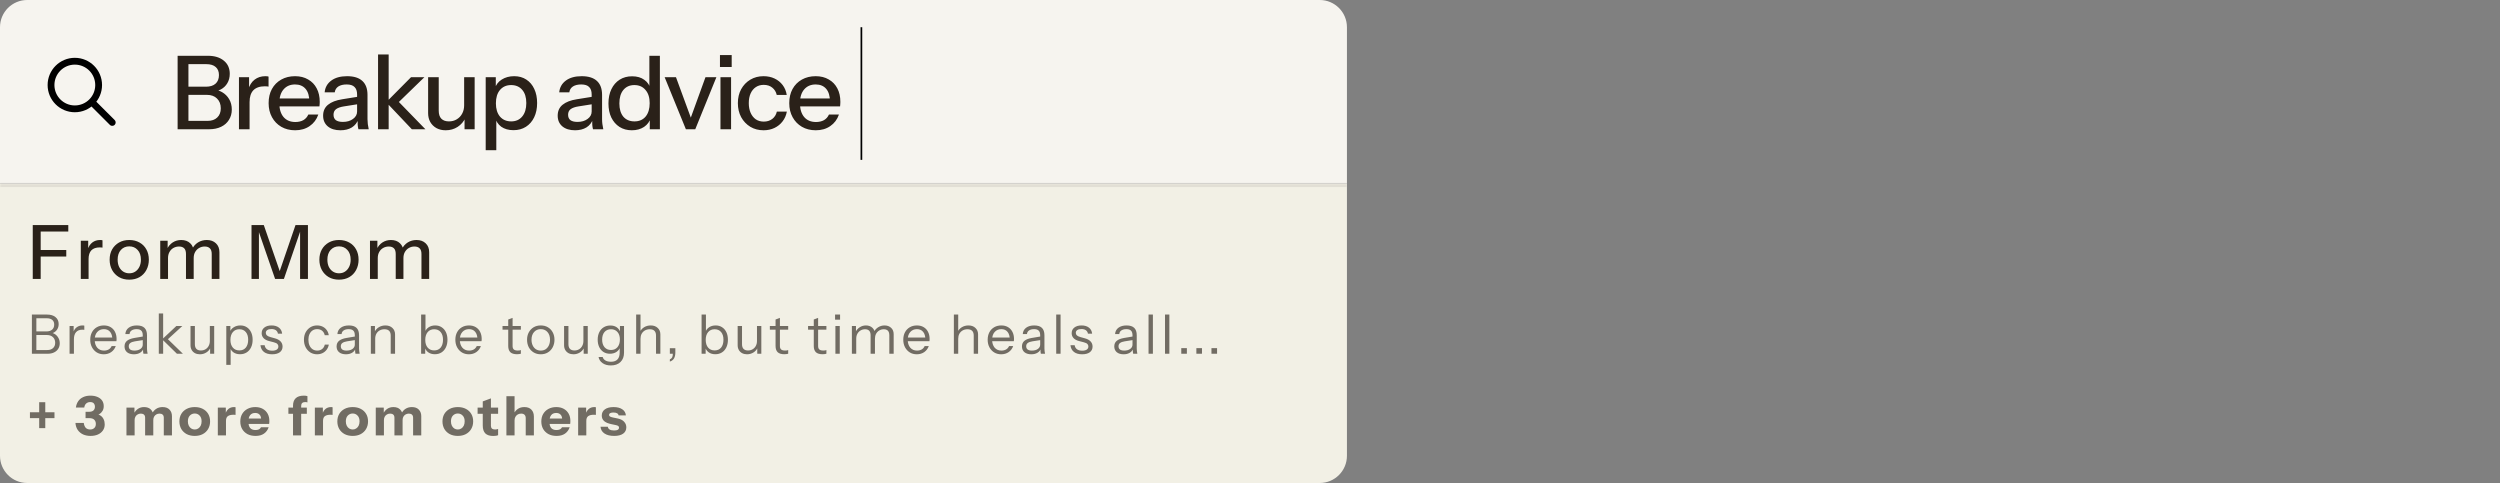 <svg width="735" height="142" viewBox="0 0 735 142" fill="none" xmlns="http://www.w3.org/2000/svg">
<rect x="0" y="0" width="735" height="142" fill="#808080" stroke="none"/>
<path d="M0 8C0 3.582 3.582 0 8 0H388C392.418 0 396 3.582 396 8V54H0V8Z" fill="#F6F4EF"/>
<path d="M33 36L27 30M29 25C29 28.866 25.866 32 22 32C18.134 32 15 28.866 15 25C15 21.134 18.134 18 22 18C25.866 18 29 21.134 29 25Z" stroke="black" stroke-width="2" stroke-linecap="round" stroke-linejoin="round"/>
<path d="M54.56 38V35.54H61.01C62.23 35.54 63.18 35.21 63.86 34.55C64.56 33.89 64.91 32.99 64.91 31.85C64.91 30.65 64.54 29.69 63.8 28.97C63.08 28.25 62.09 27.89 60.83 27.89H54.56V25.49H60.53C61.75 25.49 62.69 25.2 63.35 24.62C64.03 24.02 64.37 23.17 64.37 22.07C64.37 21.03 64.05 20.24 63.41 19.7C62.79 19.14 61.87 18.86 60.65 18.86H54.56V16.4H61.13C63.09 16.4 64.65 16.88 65.81 17.84C66.97 18.78 67.55 20.07 67.55 21.71C67.55 22.75 67.31 23.67 66.83 24.47C66.37 25.25 65.73 25.86 64.91 26.3C64.09 26.72 63.16 26.93 62.12 26.93L62.27 26.3C63.39 26.3 64.39 26.56 65.27 27.08C66.15 27.58 66.85 28.27 67.37 29.15C67.89 30.03 68.15 31.05 68.15 32.21C68.15 33.35 67.87 34.36 67.31 35.24C66.77 36.12 66 36.8 65 37.28C64 37.76 62.84 38 61.52 38H54.56ZM52.22 38V16.4H55.4V38H52.22ZM70.254 38V22.7H73.225V26.51H73.374V38H70.254ZM73.374 30.02L72.984 26.39C73.344 25.09 73.965 24.1 74.844 23.42C75.725 22.74 76.775 22.4 77.995 22.4C78.454 22.4 78.775 22.44 78.954 22.52V25.46C78.855 25.42 78.715 25.4 78.534 25.4C78.355 25.38 78.135 25.37 77.874 25.37C76.374 25.37 75.245 25.76 74.484 26.54C73.745 27.32 73.374 28.48 73.374 30.02ZM86.774 38.3C85.234 38.3 83.874 37.96 82.694 37.28C81.534 36.6 80.624 35.66 79.964 34.46C79.304 33.26 78.974 31.88 78.974 30.32C78.974 28.74 79.294 27.36 79.934 26.18C80.594 24.98 81.514 24.05 82.694 23.39C83.874 22.73 85.224 22.4 86.744 22.4C88.224 22.4 89.504 22.72 90.584 23.36C91.684 23.98 92.524 24.85 93.104 25.97C93.704 27.09 94.004 28.42 94.004 29.96C94.004 30.2 93.994 30.43 93.974 30.65C93.974 30.85 93.954 31.06 93.914 31.28H81.074V28.94H91.724L90.944 29.87C90.944 28.23 90.574 26.98 89.834 26.12C89.094 25.26 88.064 24.83 86.744 24.83C85.324 24.83 84.194 25.32 83.354 26.3C82.534 27.26 82.124 28.6 82.124 30.32C82.124 32.06 82.534 33.42 83.354 34.4C84.194 35.38 85.354 35.87 86.834 35.87C87.734 35.87 88.514 35.69 89.174 35.33C89.834 34.95 90.324 34.4 90.644 33.68H93.584C93.084 35.12 92.234 36.25 91.034 37.07C89.854 37.89 88.434 38.3 86.774 38.3ZM105.375 38C105.275 37.62 105.205 37.2 105.165 36.74C105.145 36.28 105.135 35.72 105.135 35.06H104.985V27.77C104.985 26.79 104.735 26.06 104.235 25.58C103.755 25.08 102.985 24.83 101.925 24.83C100.905 24.83 100.085 25.03 99.465 25.43C98.865 25.83 98.515 26.4 98.415 27.14H95.445C95.585 25.7 96.235 24.55 97.395 23.69C98.555 22.83 100.105 22.4 102.045 22.4C104.045 22.4 105.545 22.87 106.545 23.81C107.545 24.73 108.045 26.09 108.045 27.89V35.06C108.045 35.52 108.075 35.99 108.135 36.47C108.195 36.95 108.285 37.46 108.405 38H105.375ZM100.095 38.3C98.535 38.3 97.295 37.92 96.375 37.16C95.455 36.38 94.995 35.33 94.995 34.01C94.995 32.65 95.475 31.58 96.435 30.8C97.415 30 98.815 29.46 100.635 29.18L105.675 28.37V30.56L101.115 31.28C100.095 31.44 99.325 31.71 98.805 32.09C98.305 32.47 98.055 33.02 98.055 33.74C98.055 34.44 98.285 34.97 98.745 35.33C99.225 35.67 99.915 35.84 100.815 35.84C102.015 35.84 103.005 35.55 103.785 34.97C104.585 34.39 104.985 33.66 104.985 32.78L105.375 35C105.015 36.06 104.375 36.88 103.455 37.46C102.535 38.02 101.415 38.3 100.095 38.3ZM111.147 38V16.01H114.267V38H111.147ZM121.077 38L113.547 30.05L120.837 22.7H124.767L116.487 30.74L116.637 29.33L125.067 38H121.077ZM131.027 38.3C130.007 38.3 129.107 38.09 128.327 37.67C127.547 37.23 126.937 36.63 126.497 35.87C126.077 35.11 125.867 34.24 125.867 33.26V22.7H128.987V32.54C128.987 33.6 129.247 34.39 129.767 34.91C130.287 35.43 131.027 35.69 131.987 35.69C132.847 35.69 133.607 35.49 134.267 35.09C134.947 34.69 135.477 34.14 135.857 33.44C136.257 32.72 136.457 31.89 136.457 30.95L136.847 34.61C136.347 35.73 135.577 36.63 134.537 37.31C133.517 37.97 132.347 38.3 131.027 38.3ZM136.577 38V34.4H136.457V22.7H139.547V38H136.577ZM150.954 38.27C149.514 38.27 148.314 37.93 147.354 37.25C146.414 36.55 145.794 35.58 145.494 34.34L145.914 34.28V44.15H142.794V22.7H145.764V26.21L145.464 26.12C145.784 24.96 146.464 24.05 147.504 23.39C148.544 22.73 149.764 22.4 151.164 22.4C152.544 22.4 153.734 22.73 154.734 23.39C155.754 24.05 156.534 24.97 157.074 26.15C157.634 27.33 157.914 28.71 157.914 30.29C157.914 31.89 157.624 33.29 157.044 34.49C156.464 35.69 155.654 36.62 154.614 37.28C153.574 37.94 152.354 38.27 150.954 38.27ZM150.294 35.69C151.654 35.69 152.734 35.21 153.534 34.25C154.334 33.29 154.734 31.97 154.734 30.29C154.734 28.63 154.334 27.34 153.534 26.42C152.734 25.48 151.644 25.01 150.264 25.01C148.904 25.01 147.814 25.49 146.994 26.45C146.194 27.39 145.794 28.7 145.794 30.38C145.794 32.02 146.194 33.32 146.994 34.28C147.814 35.22 148.914 35.69 150.294 35.69ZM174.34 38C174.24 37.62 174.17 37.2 174.13 36.74C174.11 36.28 174.1 35.72 174.1 35.06H173.95V27.77C173.95 26.79 173.7 26.06 173.2 25.58C172.72 25.08 171.95 24.83 170.89 24.83C169.87 24.83 169.05 25.03 168.43 25.43C167.83 25.83 167.48 26.4 167.38 27.14H164.41C164.55 25.7 165.2 24.55 166.36 23.69C167.52 22.83 169.07 22.4 171.01 22.4C173.01 22.4 174.51 22.87 175.51 23.81C176.51 24.73 177.01 26.09 177.01 27.89V35.06C177.01 35.52 177.04 35.99 177.1 36.47C177.16 36.95 177.25 37.46 177.37 38H174.34ZM169.06 38.3C167.5 38.3 166.26 37.92 165.34 37.16C164.42 36.38 163.96 35.33 163.96 34.01C163.96 32.65 164.44 31.58 165.4 30.8C166.38 30 167.78 29.46 169.6 29.18L174.64 28.37V30.56L170.08 31.28C169.06 31.44 168.29 31.71 167.77 32.09C167.27 32.47 167.02 33.02 167.02 33.74C167.02 34.44 167.25 34.97 167.71 35.33C168.19 35.67 168.88 35.84 169.78 35.84C170.98 35.84 171.97 35.55 172.75 34.97C173.55 34.39 173.95 33.66 173.95 32.78L174.34 35C173.98 36.06 173.34 36.88 172.42 37.46C171.5 38.02 170.38 38.3 169.06 38.3ZM191.035 38V34.49L191.335 34.58C191.015 35.72 190.355 36.63 189.355 37.31C188.355 37.97 187.155 38.3 185.755 38.3C184.375 38.3 183.165 37.97 182.125 37.31C181.105 36.65 180.305 35.73 179.725 34.55C179.165 33.37 178.885 31.99 178.885 30.41C178.885 28.81 179.175 27.41 179.755 26.21C180.335 25.01 181.145 24.08 182.185 23.42C183.225 22.76 184.445 22.43 185.845 22.43C187.305 22.43 188.505 22.78 189.445 23.48C190.405 24.16 191.035 25.12 191.335 26.36L190.915 26.42V16.4H194.005V38H191.035ZM186.535 35.69C187.915 35.69 189.005 35.22 189.805 34.28C190.605 33.32 191.005 32 191.005 30.32C191.005 28.68 190.595 27.39 189.775 26.45C188.975 25.49 187.885 25.01 186.505 25.01C185.145 25.01 184.065 25.49 183.265 26.45C182.485 27.39 182.095 28.71 182.095 30.41C182.095 32.07 182.485 33.37 183.265 34.31C184.065 35.23 185.155 35.69 186.535 35.69ZM201.648 38L195.408 22.7H198.738L203.838 36.59H202.368L207.408 22.7H210.618L204.408 38H201.648ZM211.817 38V22.7H214.937V38H211.817ZM211.667 19.7V16.19H215.117V19.7H211.667ZM224.493 38.3C223.033 38.3 221.733 37.96 220.593 37.28C219.453 36.58 218.553 35.63 217.893 34.43C217.253 33.23 216.933 31.86 216.933 30.32C216.933 28.78 217.253 27.42 217.893 26.24C218.553 25.04 219.453 24.1 220.593 23.42C221.733 22.74 223.023 22.4 224.463 22.4C225.683 22.4 226.773 22.63 227.733 23.09C228.693 23.55 229.483 24.19 230.103 25.01C230.723 25.83 231.123 26.8 231.303 27.92H228.363C228.163 27.02 227.723 26.3 227.043 25.76C226.383 25.22 225.543 24.95 224.523 24.95C223.643 24.95 222.873 25.17 222.213 25.61C221.553 26.05 221.043 26.67 220.683 27.47C220.323 28.27 220.143 29.22 220.143 30.32C220.143 31.4 220.323 32.35 220.683 33.17C221.043 33.99 221.553 34.63 222.213 35.09C222.873 35.53 223.653 35.75 224.553 35.75C225.533 35.75 226.363 35.49 227.043 34.97C227.743 34.43 228.193 33.71 228.393 32.81H231.333C231.133 33.91 230.713 34.87 230.073 35.69C229.453 36.51 228.663 37.15 227.703 37.61C226.743 38.07 225.673 38.3 224.493 38.3ZM239.839 38.3C238.299 38.3 236.939 37.96 235.759 37.28C234.599 36.6 233.689 35.66 233.029 34.46C232.369 33.26 232.039 31.88 232.039 30.32C232.039 28.74 232.359 27.36 232.999 26.18C233.659 24.98 234.579 24.05 235.759 23.39C236.939 22.73 238.289 22.4 239.809 22.4C241.289 22.4 242.569 22.72 243.649 23.36C244.749 23.98 245.589 24.85 246.169 25.97C246.769 27.09 247.069 28.42 247.069 29.96C247.069 30.2 247.059 30.43 247.039 30.65C247.039 30.85 247.019 31.06 246.979 31.28H234.139V28.94H244.789L244.009 29.87C244.009 28.23 243.639 26.98 242.899 26.12C242.159 25.26 241.129 24.83 239.809 24.83C238.389 24.83 237.259 25.32 236.419 26.3C235.599 27.26 235.189 28.6 235.189 30.32C235.189 32.06 235.599 33.42 236.419 34.4C237.259 35.38 238.419 35.87 239.899 35.87C240.799 35.87 241.579 35.69 242.239 35.33C242.899 34.95 243.389 34.4 243.709 33.68H246.649C246.149 35.12 245.299 36.25 244.099 37.07C242.919 37.89 241.499 38.3 239.839 38.3Z" fill="#2A2119"/>
<mask id="path-4-inside-1_26182_466" fill="white">
<path d="M0 54H396V134C396 138.418 392.418 142 388 142H8C3.582 142 0 138.418 0 134V54Z"/>
</mask>
<path d="M0 54H396V134C396 138.418 392.418 142 388 142H8C3.582 142 0 138.418 0 134V54Z" fill="#F2F0E5"/>
<path d="M0 53H396V55H0V53ZM396 142H0H396ZM0 142V54V142ZM396 54V142V54Z" fill="#2A2119" fill-opacity="0.08" mask="url(#path-4-inside-1_26182_466)"/>
<path d="M9.628 82V66.16H11.96V82H9.628ZM10.772 75.422V73.508H19.484V75.422H10.772ZM10.772 68.074V66.16H20.078V68.074H10.772ZM23.754 82V70.78H25.932V73.574H26.042V82H23.754ZM26.042 76.148L25.756 73.486C26.02 72.533 26.475 71.807 27.12 71.308C27.766 70.809 28.536 70.56 29.43 70.56C29.768 70.56 30.002 70.589 30.134 70.648V72.804C30.061 72.775 29.958 72.76 29.826 72.76C29.694 72.745 29.533 72.738 29.342 72.738C28.242 72.738 27.414 73.024 26.856 73.596C26.314 74.168 26.042 75.019 26.042 76.148ZM37.996 82.22C36.852 82.22 35.847 81.971 34.982 81.472C34.117 80.959 33.442 80.262 32.958 79.382C32.474 78.487 32.232 77.475 32.232 76.346C32.232 75.202 32.474 74.197 32.958 73.332C33.456 72.467 34.131 71.792 34.982 71.308C35.847 70.809 36.852 70.56 37.996 70.56C39.154 70.56 40.166 70.809 41.032 71.308C41.897 71.792 42.565 72.467 43.034 73.332C43.518 74.197 43.76 75.202 43.76 76.346C43.76 77.475 43.518 78.487 43.034 79.382C42.565 80.262 41.897 80.959 41.032 81.472C40.166 81.971 39.154 82.22 37.996 82.22ZM37.996 80.35C38.685 80.35 39.279 80.181 39.778 79.844C40.291 79.507 40.694 79.037 40.988 78.436C41.281 77.835 41.428 77.131 41.428 76.324C41.428 75.121 41.105 74.175 40.46 73.486C39.829 72.782 39.008 72.43 37.996 72.43C36.998 72.43 36.177 72.782 35.532 73.486C34.901 74.19 34.586 75.136 34.586 76.324C34.586 77.131 34.725 77.835 35.004 78.436C35.297 79.037 35.7 79.507 36.214 79.844C36.742 80.181 37.336 80.35 37.996 80.35ZM47.11 82V70.78H49.288V73.42H49.398V82H47.11ZM54.678 82V74.674C54.678 73.911 54.502 73.354 54.15 73.002C53.798 72.65 53.292 72.474 52.632 72.474C52.016 72.474 51.459 72.621 50.96 72.914C50.476 73.193 50.095 73.589 49.816 74.102C49.537 74.601 49.398 75.195 49.398 75.884L49.112 73.266C49.479 72.43 50.029 71.77 50.762 71.286C51.51 70.802 52.346 70.56 53.27 70.56C54.385 70.56 55.272 70.883 55.932 71.528C56.607 72.173 56.944 73.024 56.944 74.08V82H54.678ZM62.246 82V74.674C62.246 73.911 62.063 73.354 61.696 73.002C61.344 72.65 60.838 72.474 60.178 72.474C59.577 72.474 59.027 72.621 58.528 72.914C58.044 73.193 57.655 73.589 57.362 74.102C57.083 74.601 56.944 75.195 56.944 75.884L56.482 73.266C56.863 72.43 57.435 71.77 58.198 71.286C58.975 70.802 59.841 70.56 60.794 70.56C61.923 70.56 62.825 70.89 63.5 71.55C64.175 72.195 64.512 73.061 64.512 74.146V82H62.246ZM73.946 82V66.16H77.554L82.834 81.428H81.646L86.882 66.16H90.534V82H88.224V67.106H88.576L83.472 82H80.876L75.772 67.238H76.124V82H73.946ZM99.66 82.22C98.516 82.22 97.511 81.971 96.646 81.472C95.781 80.959 95.106 80.262 94.622 79.382C94.138 78.487 93.896 77.475 93.896 76.346C93.896 75.202 94.138 74.197 94.622 73.332C95.121 72.467 95.795 71.792 96.646 71.308C97.511 70.809 98.516 70.56 99.66 70.56C100.819 70.56 101.831 70.809 102.696 71.308C103.561 71.792 104.229 72.467 104.698 73.332C105.182 74.197 105.424 75.202 105.424 76.346C105.424 77.475 105.182 78.487 104.698 79.382C104.229 80.262 103.561 80.959 102.696 81.472C101.831 81.971 100.819 82.22 99.66 82.22ZM99.66 80.35C100.349 80.35 100.943 80.181 101.442 79.844C101.955 79.507 102.359 79.037 102.652 78.436C102.945 77.835 103.092 77.131 103.092 76.324C103.092 75.121 102.769 74.175 102.124 73.486C101.493 72.782 100.672 72.43 99.66 72.43C98.663 72.43 97.841 72.782 97.196 73.486C96.565 74.19 96.25 75.136 96.25 76.324C96.25 77.131 96.389 77.835 96.668 78.436C96.961 79.037 97.365 79.507 97.878 79.844C98.406 80.181 99 80.35 99.66 80.35ZM108.774 82V70.78H110.952V73.42H111.062V82H108.774ZM116.342 82V74.674C116.342 73.911 116.166 73.354 115.814 73.002C115.462 72.65 114.956 72.474 114.296 72.474C113.68 72.474 113.123 72.621 112.624 72.914C112.14 73.193 111.759 73.589 111.48 74.102C111.201 74.601 111.062 75.195 111.062 75.884L110.776 73.266C111.143 72.43 111.693 71.77 112.426 71.286C113.174 70.802 114.01 70.56 114.934 70.56C116.049 70.56 116.936 70.883 117.596 71.528C118.271 72.173 118.608 73.024 118.608 74.08V82H116.342ZM123.91 82V74.674C123.91 73.911 123.727 73.354 123.36 73.002C123.008 72.65 122.502 72.474 121.842 72.474C121.241 72.474 120.691 72.621 120.192 72.914C119.708 73.193 119.319 73.589 119.026 74.102C118.747 74.601 118.608 75.195 118.608 75.884L118.146 73.266C118.527 72.43 119.099 71.77 119.862 71.286C120.639 70.802 121.505 70.56 122.458 70.56C123.587 70.56 124.489 70.89 125.164 71.55C125.839 72.195 126.176 73.061 126.176 74.146V82H123.91Z" fill="#2A2119"/>
<path d="M10.24 104V102.912H13.92C14.624 102.912 15.184 102.72 15.6 102.336C16.016 101.952 16.224 101.435 16.224 100.784C16.224 100.091 16.005 99.536 15.568 99.12C15.131 98.704 14.544 98.496 13.808 98.496H10.24V97.44H13.632C14.357 97.44 14.923 97.264 15.328 96.912C15.733 96.56 15.936 96.064 15.936 95.424C15.936 94.827 15.744 94.368 15.36 94.048C14.987 93.728 14.437 93.568 13.712 93.568H10.24V92.48H13.824C14.88 92.48 15.712 92.731 16.32 93.232C16.939 93.733 17.248 94.416 17.248 95.28C17.248 95.824 17.125 96.309 16.88 96.736C16.635 97.163 16.299 97.499 15.872 97.744C15.445 97.979 14.955 98.096 14.4 98.096L14.48 97.76C15.067 97.76 15.589 97.899 16.048 98.176C16.517 98.453 16.885 98.832 17.152 99.312C17.429 99.781 17.568 100.32 17.568 100.928C17.568 101.536 17.419 102.075 17.12 102.544C16.832 103.003 16.421 103.36 15.888 103.616C15.355 103.872 14.736 104 14.032 104H10.24ZM9.376 104V92.48H10.688V104H9.376ZM20.452 104V95.84H21.652V97.92H21.732V104H20.452ZM21.732 99.744L21.524 97.808C21.716 97.115 22.057 96.587 22.548 96.224C23.038 95.861 23.604 95.68 24.244 95.68C24.511 95.68 24.692 95.701 24.788 95.744V96.976C24.735 96.955 24.66 96.944 24.564 96.944C24.468 96.933 24.351 96.928 24.212 96.928C23.401 96.928 22.782 97.173 22.356 97.664C21.94 98.144 21.732 98.837 21.732 99.744ZM30.515 104.16C29.736 104.16 29.048 103.979 28.451 103.616C27.853 103.243 27.384 102.736 27.043 102.096C26.701 101.456 26.531 100.72 26.531 99.888C26.531 99.056 26.696 98.325 27.027 97.696C27.368 97.056 27.843 96.56 28.451 96.208C29.059 95.856 29.757 95.68 30.547 95.68C31.304 95.68 31.96 95.845 32.515 96.176C33.08 96.507 33.512 96.971 33.811 97.568C34.12 98.165 34.275 98.869 34.275 99.68C34.275 99.787 34.269 99.888 34.259 99.984C34.259 100.08 34.248 100.187 34.227 100.304H27.491V99.232H33.443L33.027 99.824C33.027 98.843 32.808 98.091 32.371 97.568C31.944 97.035 31.336 96.768 30.547 96.768C29.736 96.768 29.08 97.051 28.579 97.616C28.088 98.171 27.843 98.923 27.843 99.872C27.843 100.843 28.088 101.621 28.579 102.208C29.08 102.784 29.747 103.072 30.579 103.072C31.101 103.072 31.56 102.96 31.955 102.736C32.349 102.501 32.637 102.171 32.819 101.744H34.035C33.768 102.491 33.32 103.083 32.691 103.52C32.072 103.947 31.347 104.16 30.515 104.16ZM42.163 104C42.12 103.819 42.088 103.611 42.067 103.376C42.056 103.141 42.051 102.843 42.051 102.48H41.971V98.576C41.971 97.957 41.827 97.504 41.539 97.216C41.262 96.917 40.808 96.768 40.179 96.768C39.56 96.768 39.064 96.896 38.691 97.152C38.328 97.397 38.126 97.749 38.083 98.208H36.851C36.904 97.419 37.235 96.8 37.843 96.352C38.451 95.904 39.246 95.68 40.227 95.68C41.24 95.68 41.992 95.92 42.483 96.4C42.974 96.88 43.219 97.6 43.219 98.56V102.48C43.219 102.715 43.235 102.96 43.267 103.216C43.299 103.461 43.342 103.723 43.395 104H42.163ZM39.363 104.16C38.52 104.16 37.848 103.957 37.347 103.552C36.856 103.136 36.611 102.571 36.611 101.856C36.611 101.141 36.856 100.587 37.347 100.192C37.838 99.797 38.552 99.52 39.491 99.36L42.339 98.88V99.936L39.683 100.352C39.086 100.448 38.632 100.608 38.323 100.832C38.014 101.056 37.859 101.381 37.859 101.808C37.859 102.224 37.998 102.539 38.275 102.752C38.563 102.965 38.984 103.072 39.539 103.072C40.254 103.072 40.835 102.912 41.283 102.592C41.742 102.261 41.971 101.835 41.971 101.312L42.179 102.448C42.008 102.992 41.672 103.413 41.171 103.712C40.68 104.011 40.078 104.16 39.363 104.16ZM46.686 104V92.16H47.966V104H46.686ZM52.014 104L47.678 99.76L51.854 95.84H53.614L48.926 100.128L49.006 99.376L53.774 104H52.014ZM58.764 104.16C58.231 104.16 57.756 104.053 57.34 103.84C56.924 103.616 56.599 103.307 56.364 102.912C56.13 102.507 56.012 102.043 56.012 101.52V95.84H57.292V101.184C57.292 101.803 57.441 102.267 57.74 102.576C58.05 102.885 58.487 103.04 59.052 103.04C59.564 103.04 60.017 102.923 60.412 102.688C60.807 102.453 61.116 102.128 61.34 101.712C61.575 101.285 61.692 100.8 61.692 100.256L61.9 102.192C61.633 102.8 61.218 103.28 60.652 103.632C60.087 103.984 59.458 104.16 58.764 104.16ZM61.772 104V102.08H61.692V95.84H62.972V104H61.772ZM70.562 104.144C69.794 104.144 69.149 103.957 68.626 103.584C68.103 103.211 67.746 102.683 67.554 102L67.81 101.968V107.28H66.53V95.84H67.73V97.744L67.554 97.696C67.757 97.067 68.141 96.576 68.706 96.224C69.271 95.861 69.927 95.68 70.674 95.68C71.399 95.68 72.029 95.856 72.562 96.208C73.106 96.56 73.527 97.051 73.826 97.68C74.125 98.309 74.274 99.045 74.274 99.888C74.274 100.741 74.119 101.488 73.81 102.128C73.501 102.768 73.069 103.264 72.514 103.616C71.959 103.968 71.309 104.144 70.562 104.144ZM70.37 103.024C71.181 103.024 71.815 102.747 72.274 102.192C72.733 101.627 72.962 100.859 72.962 99.888C72.962 98.928 72.733 98.176 72.274 97.632C71.815 97.077 71.181 96.8 70.37 96.8C69.559 96.8 68.919 97.083 68.45 97.648C67.981 98.203 67.746 98.965 67.746 99.936C67.746 100.885 67.981 101.637 68.45 102.192C68.919 102.747 69.559 103.024 70.37 103.024ZM80.001 104.16C78.999 104.16 78.198 103.931 77.601 103.472C77.004 103.003 76.662 102.341 76.577 101.488H77.809C77.884 102.011 78.113 102.411 78.497 102.688C78.881 102.965 79.393 103.104 80.033 103.104C80.599 103.104 81.041 102.997 81.361 102.784C81.681 102.571 81.841 102.267 81.841 101.872C81.841 101.595 81.751 101.355 81.569 101.152C81.388 100.939 81.025 100.763 80.481 100.624L79.169 100.288C78.422 100.096 77.862 99.803 77.489 99.408C77.116 99.003 76.929 98.523 76.929 97.968C76.929 97.264 77.191 96.709 77.713 96.304C78.236 95.888 78.945 95.68 79.841 95.68C80.727 95.68 81.447 95.893 82.001 96.32C82.556 96.747 82.871 97.339 82.945 98.096H81.713C81.638 97.659 81.436 97.323 81.105 97.088C80.775 96.853 80.337 96.736 79.793 96.736C79.27 96.736 78.865 96.837 78.577 97.04C78.289 97.232 78.145 97.509 78.145 97.872C78.145 98.149 78.246 98.389 78.449 98.592C78.662 98.795 79.014 98.965 79.505 99.104L80.785 99.456C81.543 99.659 82.113 99.968 82.497 100.384C82.881 100.8 83.073 101.301 83.073 101.888C83.073 102.603 82.801 103.163 82.257 103.568C81.713 103.963 80.961 104.16 80.001 104.16ZM93.231 104.16C92.484 104.16 91.817 103.979 91.231 103.616C90.655 103.243 90.196 102.736 89.855 102.096C89.524 101.445 89.359 100.709 89.359 99.888C89.359 99.067 89.524 98.341 89.855 97.712C90.196 97.083 90.655 96.587 91.231 96.224C91.817 95.861 92.479 95.68 93.215 95.68C93.823 95.68 94.367 95.797 94.847 96.032C95.337 96.267 95.737 96.603 96.047 97.04C96.367 97.467 96.569 97.968 96.655 98.544H95.471C95.364 98.021 95.119 97.595 94.735 97.264C94.351 96.933 93.855 96.768 93.247 96.768C92.724 96.768 92.271 96.896 91.887 97.152C91.503 97.408 91.204 97.771 90.991 98.24C90.777 98.709 90.671 99.259 90.671 99.888C90.671 100.517 90.777 101.072 90.991 101.552C91.204 102.032 91.503 102.405 91.887 102.672C92.281 102.939 92.74 103.072 93.263 103.072C93.849 103.072 94.34 102.912 94.735 102.592C95.129 102.261 95.38 101.835 95.487 101.312H96.671C96.575 101.877 96.361 102.379 96.031 102.816C95.711 103.243 95.311 103.573 94.831 103.808C94.351 104.043 93.817 104.16 93.231 104.16ZM104.507 104C104.464 103.819 104.432 103.611 104.411 103.376C104.4 103.141 104.395 102.843 104.395 102.48H104.315V98.576C104.315 97.957 104.171 97.504 103.883 97.216C103.605 96.917 103.152 96.768 102.523 96.768C101.904 96.768 101.408 96.896 101.035 97.152C100.672 97.397 100.469 97.749 100.427 98.208H99.195C99.248 97.419 99.579 96.8 100.187 96.352C100.795 95.904 101.589 95.68 102.571 95.68C103.584 95.68 104.336 95.92 104.827 96.4C105.317 96.88 105.563 97.6 105.563 98.56V102.48C105.563 102.715 105.579 102.96 105.611 103.216C105.643 103.461 105.685 103.723 105.739 104H104.507ZM101.707 104.16C100.864 104.16 100.192 103.957 99.691 103.552C99.2 103.136 98.955 102.571 98.955 101.856C98.955 101.141 99.2 100.587 99.691 100.192C100.181 99.797 100.896 99.52 101.835 99.36L104.683 98.88V99.936L102.027 100.352C101.429 100.448 100.976 100.608 100.667 100.832C100.357 101.056 100.203 101.381 100.203 101.808C100.203 102.224 100.341 102.539 100.619 102.752C100.907 102.965 101.328 103.072 101.883 103.072C102.597 103.072 103.179 102.912 103.627 102.592C104.085 102.261 104.315 101.835 104.315 101.312L104.523 102.448C104.352 102.992 104.016 103.413 103.515 103.712C103.024 104.011 102.421 104.16 101.707 104.16ZM109.03 104V95.84H110.23V97.76H110.31V104H109.03ZM114.87 104V98.656C114.87 98.037 114.715 97.573 114.406 97.264C114.097 96.955 113.638 96.8 113.03 96.8C112.497 96.8 112.022 96.917 111.606 97.152C111.201 97.387 110.881 97.712 110.646 98.128C110.422 98.544 110.31 99.029 110.31 99.584L110.102 97.648C110.379 97.04 110.801 96.56 111.366 96.208C111.942 95.856 112.593 95.68 113.318 95.68C114.171 95.68 114.854 95.925 115.366 96.416C115.889 96.896 116.15 97.531 116.15 98.32V104H114.87ZM127.843 104.144C127.075 104.144 126.43 103.957 125.907 103.584C125.385 103.211 125.027 102.683 124.835 102L125.011 101.968V104H123.811V92.48H125.091V97.744L124.915 97.696C125.118 97.067 125.486 96.576 126.019 96.224C126.563 95.861 127.209 95.68 127.955 95.68C128.681 95.68 129.31 95.856 129.843 96.208C130.387 96.56 130.809 97.051 131.107 97.68C131.406 98.309 131.555 99.045 131.555 99.888C131.555 100.741 131.401 101.488 131.091 102.128C130.782 102.768 130.35 103.264 129.795 103.616C129.241 103.968 128.59 104.144 127.843 104.144ZM127.651 103.024C128.462 103.024 129.097 102.747 129.555 102.192C130.014 101.627 130.243 100.859 130.243 99.888C130.243 98.928 130.014 98.176 129.555 97.632C129.097 97.077 128.462 96.8 127.651 96.8C126.841 96.8 126.201 97.083 125.731 97.648C125.262 98.203 125.027 98.965 125.027 99.936C125.027 100.885 125.262 101.637 125.731 102.192C126.201 102.747 126.841 103.024 127.651 103.024ZM137.858 104.16C137.08 104.16 136.392 103.979 135.794 103.616C135.197 103.243 134.728 102.736 134.386 102.096C134.045 101.456 133.874 100.72 133.874 99.888C133.874 99.056 134.04 98.325 134.37 97.696C134.712 97.056 135.186 96.56 135.794 96.208C136.402 95.856 137.101 95.68 137.89 95.68C138.648 95.68 139.304 95.845 139.858 96.176C140.424 96.507 140.856 96.971 141.154 97.568C141.464 98.165 141.618 98.869 141.618 99.68C141.618 99.787 141.613 99.888 141.602 99.984C141.602 100.08 141.592 100.187 141.57 100.304H134.834V99.232H140.786L140.37 99.824C140.37 98.843 140.152 98.091 139.714 97.568C139.288 97.035 138.68 96.768 137.89 96.768C137.08 96.768 136.424 97.051 135.922 97.616C135.432 98.171 135.186 98.923 135.186 99.872C135.186 100.843 135.432 101.621 135.922 102.208C136.424 102.784 137.09 103.072 137.922 103.072C138.445 103.072 138.904 102.96 139.298 102.736C139.693 102.501 139.981 102.171 140.162 101.744H141.378C141.112 102.491 140.664 103.083 140.034 103.52C139.416 103.947 138.69 104.16 137.858 104.16ZM152.013 104.144C151.106 104.144 150.445 103.941 150.029 103.536C149.623 103.12 149.421 102.523 149.421 101.744V93.936L150.701 93.456V101.728C150.701 102.187 150.818 102.523 151.053 102.736C151.287 102.949 151.671 103.056 152.205 103.056C152.418 103.056 152.599 103.045 152.749 103.024C152.909 102.992 153.037 102.955 153.133 102.912V104C153.026 104.043 152.871 104.075 152.669 104.096C152.477 104.128 152.258 104.144 152.013 104.144ZM147.741 96.928V95.84H153.133V96.928H147.741ZM158.985 104.16C158.185 104.16 157.481 103.973 156.873 103.6C156.265 103.227 155.79 102.72 155.449 102.08C155.118 101.429 154.953 100.699 154.953 99.888C154.953 99.067 155.123 98.341 155.465 97.712C155.806 97.083 156.275 96.587 156.873 96.224C157.481 95.861 158.185 95.68 158.985 95.68C159.795 95.68 160.499 95.861 161.097 96.224C161.705 96.587 162.174 97.083 162.505 97.712C162.846 98.341 163.017 99.067 163.017 99.888C163.017 100.699 162.846 101.429 162.505 102.08C162.174 102.72 161.705 103.227 161.097 103.6C160.499 103.973 159.795 104.16 158.985 104.16ZM158.985 103.072C159.539 103.072 160.019 102.939 160.425 102.672C160.83 102.395 161.145 102.016 161.369 101.536C161.593 101.056 161.705 100.501 161.705 99.872C161.705 98.933 161.454 98.181 160.953 97.616C160.462 97.051 159.806 96.768 158.985 96.768C158.174 96.768 157.518 97.051 157.017 97.616C156.515 98.181 156.265 98.933 156.265 99.872C156.265 100.501 156.377 101.056 156.601 101.536C156.825 102.016 157.139 102.395 157.545 102.672C157.961 102.939 158.441 103.072 158.985 103.072ZM168.592 104.16C168.059 104.16 167.584 104.053 167.168 103.84C166.752 103.616 166.427 103.307 166.192 102.912C165.958 102.507 165.84 102.043 165.84 101.52V95.84H167.12V101.184C167.12 101.803 167.27 102.267 167.568 102.576C167.878 102.885 168.315 103.04 168.88 103.04C169.392 103.04 169.846 102.923 170.24 102.688C170.635 102.453 170.944 102.128 171.168 101.712C171.403 101.285 171.52 100.8 171.52 100.256L171.728 102.192C171.462 102.8 171.046 103.28 170.48 103.632C169.915 103.984 169.286 104.16 168.592 104.16ZM171.6 104V102.08H171.52V95.84H172.8V104H171.6ZM179.575 107.44C178.604 107.44 177.794 107.211 177.143 106.752C176.503 106.304 176.114 105.707 175.975 104.96H177.191C177.308 105.387 177.57 105.723 177.975 105.968C178.391 106.224 178.951 106.352 179.655 106.352C180.487 106.352 181.116 106.123 181.543 105.664C181.97 105.216 182.183 104.555 182.183 103.68V101.936L182.343 101.968C182.162 102.587 181.799 103.083 181.255 103.456C180.711 103.819 180.066 104 179.319 104C178.604 104 177.975 103.829 177.431 103.488C176.887 103.136 176.466 102.651 176.167 102.032C175.868 101.413 175.719 100.693 175.719 99.872C175.719 99.04 175.874 98.309 176.183 97.68C176.492 97.051 176.924 96.565 177.479 96.224C178.044 95.872 178.7 95.696 179.447 95.696C180.215 95.696 180.855 95.883 181.367 96.256C181.89 96.629 182.236 97.163 182.407 97.856L182.263 97.872V95.84H183.463V103.68C183.463 104.843 183.116 105.76 182.423 106.432C181.73 107.104 180.78 107.44 179.575 107.44ZM179.639 102.896C180.439 102.896 181.074 102.619 181.543 102.064C182.012 101.509 182.247 100.757 182.247 99.808C182.247 98.88 182.012 98.149 181.543 97.616C181.074 97.072 180.439 96.8 179.639 96.8C178.828 96.8 178.188 97.072 177.719 97.616C177.26 98.16 177.031 98.907 177.031 99.856C177.031 100.784 177.266 101.525 177.735 102.08C178.204 102.624 178.839 102.896 179.639 102.896ZM187.03 104V92.48H188.31V104H187.03ZM192.87 104V98.656C192.87 98.037 192.715 97.573 192.406 97.264C192.097 96.955 191.638 96.8 191.03 96.8C190.497 96.8 190.022 96.917 189.606 97.152C189.201 97.387 188.881 97.712 188.646 98.128C188.422 98.544 188.31 99.029 188.31 99.584L188.102 97.648C188.379 97.04 188.801 96.56 189.366 96.208C189.942 95.856 190.593 95.68 191.318 95.68C192.171 95.68 192.854 95.925 193.366 96.416C193.889 96.896 194.15 97.531 194.15 98.32V104H192.87ZM196.935 106.304V105.648C197.244 105.531 197.468 105.344 197.607 105.088C197.746 104.843 197.815 104.464 197.815 103.952L198.311 104H196.935V102.368H198.551V103.664C198.551 104.347 198.423 104.912 198.167 105.36C197.911 105.808 197.5 106.123 196.935 106.304ZM210.296 104.144C209.528 104.144 208.883 103.957 208.36 103.584C207.838 103.211 207.48 102.683 207.288 102L207.464 101.968V104H206.264V92.48H207.544V97.744L207.368 97.696C207.571 97.067 207.939 96.576 208.472 96.224C209.016 95.861 209.662 95.68 210.408 95.68C211.134 95.68 211.763 95.856 212.296 96.208C212.84 96.56 213.262 97.051 213.56 97.68C213.859 98.309 214.008 99.045 214.008 99.888C214.008 100.741 213.854 101.488 213.544 102.128C213.235 102.768 212.803 103.264 212.248 103.616C211.694 103.968 211.043 104.144 210.296 104.144ZM210.104 103.024C210.915 103.024 211.55 102.747 212.008 102.192C212.467 101.627 212.696 100.859 212.696 99.888C212.696 98.928 212.467 98.176 212.008 97.632C211.55 97.077 210.915 96.8 210.104 96.8C209.294 96.8 208.654 97.083 208.184 97.648C207.715 98.203 207.48 98.965 207.48 99.936C207.48 100.885 207.715 101.637 208.184 102.192C208.654 102.747 209.294 103.024 210.104 103.024ZM219.624 104.16C219.09 104.16 218.616 104.053 218.2 103.84C217.784 103.616 217.458 103.307 217.224 102.912C216.989 102.507 216.872 102.043 216.872 101.52V95.84H218.152V101.184C218.152 101.803 218.301 102.267 218.6 102.576C218.909 102.885 219.346 103.04 219.911 103.04C220.424 103.04 220.877 102.923 221.272 102.688C221.666 102.453 221.976 102.128 222.2 101.712C222.434 101.285 222.552 100.8 222.552 100.256L222.76 102.192C222.493 102.8 222.077 103.28 221.512 103.632C220.946 103.984 220.317 104.16 219.624 104.16ZM222.632 104V102.08H222.552V95.84H223.832V104H222.632ZM230.607 104.144C229.7 104.144 229.039 103.941 228.623 103.536C228.217 103.12 228.015 102.523 228.015 101.744V93.936L229.295 93.456V101.728C229.295 102.187 229.412 102.523 229.647 102.736C229.881 102.949 230.265 103.056 230.799 103.056C231.012 103.056 231.193 103.045 231.343 103.024C231.503 102.992 231.631 102.955 231.727 102.912V104C231.62 104.043 231.465 104.075 231.263 104.096C231.071 104.128 230.852 104.144 230.607 104.144ZM226.335 96.928V95.84H231.727V96.928H226.335ZM241.841 104.144C240.934 104.144 240.273 103.941 239.857 103.536C239.452 103.12 239.249 102.523 239.249 101.744V93.936L240.529 93.456V101.728C240.529 102.187 240.646 102.523 240.881 102.736C241.116 102.949 241.5 103.056 242.033 103.056C242.246 103.056 242.428 103.045 242.577 103.024C242.737 102.992 242.865 102.955 242.961 102.912V104C242.854 104.043 242.7 104.075 242.497 104.096C242.305 104.128 242.086 104.144 241.841 104.144ZM237.569 96.928V95.84H242.961V96.928H237.569ZM245.608 104V95.84H246.888V104H245.608ZM245.512 93.984V92.48H246.984V93.984H245.512ZM250.452 104V95.84H251.652V97.76H251.732V104H250.452ZM255.956 104V98.592C255.956 97.973 255.817 97.52 255.54 97.232C255.263 96.944 254.863 96.8 254.34 96.8C253.849 96.8 253.407 96.917 253.012 97.152C252.617 97.387 252.303 97.712 252.068 98.128C251.844 98.544 251.732 99.029 251.732 99.584L251.524 97.648C251.801 97.04 252.217 96.56 252.772 96.208C253.327 95.856 253.929 95.68 254.58 95.68C255.369 95.68 256.009 95.915 256.5 96.384C256.991 96.843 257.236 97.467 257.236 98.256V104H255.956ZM261.46 104V98.592C261.46 97.973 261.321 97.52 261.044 97.232C260.767 96.944 260.367 96.8 259.844 96.8C259.353 96.8 258.911 96.917 258.516 97.152C258.121 97.387 257.807 97.712 257.572 98.128C257.348 98.544 257.236 99.029 257.236 99.584L256.916 97.648C257.193 97.04 257.62 96.56 258.196 96.208C258.772 95.856 259.391 95.68 260.052 95.68C260.841 95.68 261.487 95.915 261.988 96.384C262.489 96.843 262.74 97.467 262.74 98.256V104H261.46ZM269.546 104.16C268.767 104.16 268.079 103.979 267.482 103.616C266.885 103.243 266.415 102.736 266.074 102.096C265.733 101.456 265.562 100.72 265.562 99.888C265.562 99.056 265.727 98.325 266.058 97.696C266.399 97.056 266.874 96.56 267.482 96.208C268.09 95.856 268.789 95.68 269.578 95.68C270.335 95.68 270.991 95.845 271.546 96.176C272.111 96.507 272.543 96.971 272.842 97.568C273.151 98.165 273.306 98.869 273.306 99.68C273.306 99.787 273.301 99.888 273.29 99.984C273.29 100.08 273.279 100.187 273.258 100.304H266.522V99.232H272.474L272.058 99.824C272.058 98.843 271.839 98.091 271.402 97.568C270.975 97.035 270.367 96.768 269.578 96.768C268.767 96.768 268.111 97.051 267.61 97.616C267.119 98.171 266.874 98.923 266.874 99.872C266.874 100.843 267.119 101.621 267.61 102.208C268.111 102.784 268.778 103.072 269.61 103.072C270.133 103.072 270.591 102.96 270.986 102.736C271.381 102.501 271.669 102.171 271.85 101.744H273.066C272.799 102.491 272.351 103.083 271.722 103.52C271.103 103.947 270.378 104.16 269.546 104.16ZM280.436 104V92.48H281.716V104H280.436ZM286.276 104V98.656C286.276 98.037 286.122 97.573 285.812 97.264C285.503 96.955 285.044 96.8 284.436 96.8C283.903 96.8 283.428 96.917 283.012 97.152C282.607 97.387 282.287 97.712 282.052 98.128C281.828 98.544 281.716 99.029 281.716 99.584L281.508 97.648C281.786 97.04 282.207 96.56 282.772 96.208C283.348 95.856 283.999 95.68 284.724 95.68C285.578 95.68 286.26 95.925 286.772 96.416C287.295 96.896 287.556 97.531 287.556 98.32V104H286.276ZM294.358 104.16C293.58 104.16 292.892 103.979 292.294 103.616C291.697 103.243 291.228 102.736 290.886 102.096C290.545 101.456 290.374 100.72 290.374 99.888C290.374 99.056 290.54 98.325 290.87 97.696C291.212 97.056 291.686 96.56 292.294 96.208C292.902 95.856 293.601 95.68 294.39 95.68C295.148 95.68 295.804 95.845 296.358 96.176C296.924 96.507 297.356 96.971 297.654 97.568C297.964 98.165 298.118 98.869 298.118 99.68C298.118 99.787 298.113 99.888 298.102 99.984C298.102 100.08 298.092 100.187 298.07 100.304H291.334V99.232H297.286L296.87 99.824C296.87 98.843 296.652 98.091 296.214 97.568C295.788 97.035 295.18 96.768 294.39 96.768C293.58 96.768 292.924 97.051 292.422 97.616C291.932 98.171 291.686 98.923 291.686 99.872C291.686 100.843 291.932 101.621 292.422 102.208C292.924 102.784 293.59 103.072 294.422 103.072C294.945 103.072 295.404 102.96 295.798 102.736C296.193 102.501 296.481 102.171 296.662 101.744H297.878C297.612 102.491 297.164 103.083 296.534 103.52C295.916 103.947 295.19 104.16 294.358 104.16ZM306.007 104C305.964 103.819 305.932 103.611 305.911 103.376C305.9 103.141 305.895 102.843 305.895 102.48H305.815V98.576C305.815 97.957 305.671 97.504 305.383 97.216C305.105 96.917 304.652 96.768 304.023 96.768C303.404 96.768 302.908 96.896 302.535 97.152C302.172 97.397 301.969 97.749 301.927 98.208H300.695C300.748 97.419 301.079 96.8 301.687 96.352C302.295 95.904 303.089 95.68 304.071 95.68C305.084 95.68 305.836 95.92 306.327 96.4C306.817 96.88 307.063 97.6 307.063 98.56V102.48C307.063 102.715 307.079 102.96 307.111 103.216C307.143 103.461 307.185 103.723 307.239 104H306.007ZM303.207 104.16C302.364 104.16 301.692 103.957 301.191 103.552C300.7 103.136 300.455 102.571 300.455 101.856C300.455 101.141 300.7 100.587 301.191 100.192C301.681 99.797 302.396 99.52 303.335 99.36L306.183 98.88V99.936L303.527 100.352C302.929 100.448 302.476 100.608 302.167 100.832C301.857 101.056 301.703 101.381 301.703 101.808C301.703 102.224 301.841 102.539 302.119 102.752C302.407 102.965 302.828 103.072 303.383 103.072C304.097 103.072 304.679 102.912 305.127 102.592C305.585 102.261 305.815 101.835 305.815 101.312L306.023 102.448C305.852 102.992 305.516 103.413 305.015 103.712C304.524 104.011 303.921 104.16 303.207 104.16ZM310.53 104V92.48H311.81V104H310.53ZM318.142 104.16C317.139 104.16 316.339 103.931 315.742 103.472C315.144 103.003 314.803 102.341 314.718 101.488H315.95C316.024 102.011 316.254 102.411 316.638 102.688C317.022 102.965 317.534 103.104 318.174 103.104C318.739 103.104 319.182 102.997 319.502 102.784C319.822 102.571 319.982 102.267 319.982 101.872C319.982 101.595 319.891 101.355 319.71 101.152C319.528 100.939 319.166 100.763 318.622 100.624L317.31 100.288C316.563 100.096 316.003 99.803 315.63 99.408C315.256 99.003 315.07 98.523 315.07 97.968C315.07 97.264 315.331 96.709 315.854 96.304C316.376 95.888 317.086 95.68 317.982 95.68C318.867 95.68 319.587 95.893 320.142 96.32C320.696 96.747 321.011 97.339 321.086 98.096H319.854C319.779 97.659 319.576 97.323 319.246 97.088C318.915 96.853 318.478 96.736 317.934 96.736C317.411 96.736 317.006 96.837 316.718 97.04C316.43 97.232 316.286 97.509 316.286 97.872C316.286 98.149 316.387 98.389 316.59 98.592C316.803 98.795 317.155 98.965 317.646 99.104L318.926 99.456C319.683 99.659 320.254 99.968 320.638 100.384C321.022 100.8 321.214 101.301 321.214 101.888C321.214 102.603 320.942 103.163 320.398 103.568C319.854 103.963 319.102 104.16 318.142 104.16ZM333.147 104C333.105 103.819 333.073 103.611 333.051 103.376C333.041 103.141 333.035 102.843 333.035 102.48H332.955V98.576C332.955 97.957 332.811 97.504 332.523 97.216C332.246 96.917 331.793 96.768 331.163 96.768C330.545 96.768 330.049 96.896 329.675 97.152C329.313 97.397 329.11 97.749 329.067 98.208H327.835C327.889 97.419 328.219 96.8 328.827 96.352C329.435 95.904 330.23 95.68 331.211 95.68C332.225 95.68 332.977 95.92 333.467 96.4C333.958 96.88 334.203 97.6 334.203 98.56V102.48C334.203 102.715 334.219 102.96 334.251 103.216C334.283 103.461 334.326 103.723 334.379 104H333.147ZM330.347 104.16C329.505 104.16 328.833 103.957 328.331 103.552C327.841 103.136 327.595 102.571 327.595 101.856C327.595 101.141 327.841 100.587 328.331 100.192C328.822 99.797 329.537 99.52 330.475 99.36L333.323 98.88V99.936L330.667 100.352C330.07 100.448 329.617 100.608 329.307 100.832C328.998 101.056 328.843 101.381 328.843 101.808C328.843 102.224 328.982 102.539 329.259 102.752C329.547 102.965 329.969 103.072 330.523 103.072C331.238 103.072 331.819 102.912 332.267 102.592C332.726 102.261 332.955 101.835 332.955 101.312L333.163 102.448C332.993 102.992 332.657 103.413 332.155 103.712C331.665 104.011 331.062 104.16 330.347 104.16ZM337.671 104V92.48H338.951V104H337.671ZM342.514 104V92.48H343.794V104H342.514ZM347.294 104V102.352H348.942V104H347.294ZM351.732 104V102.352H353.38V104H351.732ZM356.169 104V102.352H357.817V104H356.169Z" fill="#2A2119" fill-opacity="0.64"/>
<path d="M11.52 125.872V118.24H13.312V125.872H11.52ZM8.8 122.928V121.2H16.016V122.928H8.8ZM26.627 128.16C25.817 128.16 25.086 128.016 24.435 127.728C23.795 127.429 23.273 126.997 22.867 126.432C22.473 125.856 22.243 125.157 22.179 124.336H24.627C24.713 124.997 24.915 125.488 25.235 125.808C25.555 126.117 25.987 126.272 26.531 126.272C27.001 126.272 27.39 126.133 27.699 125.856C28.019 125.579 28.179 125.173 28.179 124.64C28.179 124.128 28.025 123.717 27.715 123.408C27.417 123.088 26.905 122.928 26.179 122.928H25.155V121.072H26.131C26.761 121.072 27.214 120.933 27.491 120.656C27.769 120.379 27.907 120.027 27.907 119.6C27.907 119.195 27.801 118.864 27.587 118.608C27.374 118.341 27.011 118.208 26.499 118.208C26.062 118.208 25.683 118.341 25.363 118.608C25.043 118.875 24.846 119.28 24.771 119.824H22.307C22.403 119.099 22.633 118.475 22.995 117.952C23.358 117.429 23.843 117.029 24.451 116.752C25.059 116.464 25.769 116.32 26.579 116.32C27.39 116.32 28.083 116.448 28.659 116.704C29.246 116.949 29.699 117.301 30.019 117.76C30.339 118.219 30.499 118.768 30.499 119.408C30.499 119.941 30.377 120.411 30.131 120.816C29.886 121.221 29.577 121.536 29.203 121.76C28.841 121.984 28.473 122.096 28.099 122.096L28.083 121.76C28.649 121.76 29.134 121.899 29.539 122.176C29.945 122.443 30.254 122.805 30.467 123.264C30.681 123.712 30.787 124.213 30.787 124.768C30.787 125.461 30.606 126.064 30.243 126.576C29.881 127.088 29.385 127.483 28.755 127.76C28.126 128.027 27.417 128.16 26.627 128.16ZM37.179 128V119.84H39.531V121.76H39.579V128H37.179ZM42.667 128V122.816C42.667 122.4 42.555 122.096 42.331 121.904C42.117 121.701 41.813 121.6 41.419 121.6C41.077 121.6 40.763 121.68 40.475 121.84C40.197 121.989 39.979 122.208 39.819 122.496C39.659 122.773 39.579 123.104 39.579 123.488L39.371 121.648C39.637 121.051 40.021 120.576 40.523 120.224C41.035 119.861 41.648 119.68 42.363 119.68C43.216 119.68 43.877 119.92 44.347 120.4C44.827 120.88 45.067 121.483 45.067 122.208V128H42.667ZM48.155 128V122.816C48.155 122.4 48.043 122.096 47.819 121.904C47.605 121.701 47.301 121.6 46.907 121.6C46.565 121.6 46.251 121.68 45.963 121.84C45.685 121.989 45.467 122.208 45.307 122.496C45.147 122.773 45.067 123.104 45.067 123.488L44.699 121.648C44.965 121.051 45.36 120.576 45.883 120.224C46.416 119.861 47.056 119.68 47.803 119.68C48.688 119.68 49.365 119.931 49.835 120.432C50.315 120.923 50.555 121.568 50.555 122.368V128H48.155ZM57.254 128.16C56.358 128.16 55.569 127.984 54.886 127.632C54.214 127.269 53.686 126.768 53.302 126.128C52.928 125.477 52.742 124.731 52.742 123.888C52.742 123.045 52.928 122.309 53.302 121.68C53.686 121.051 54.214 120.56 54.886 120.208C55.569 119.856 56.358 119.68 57.254 119.68C58.16 119.68 58.95 119.856 59.622 120.208C60.304 120.56 60.833 121.051 61.206 121.68C61.579 122.309 61.766 123.045 61.766 123.888C61.766 124.731 61.574 125.477 61.19 126.128C60.816 126.768 60.288 127.269 59.606 127.632C58.934 127.984 58.15 128.16 57.254 128.16ZM57.254 126.272C57.627 126.272 57.963 126.176 58.262 125.984C58.571 125.792 58.816 125.52 58.998 125.168C59.179 124.805 59.27 124.373 59.27 123.872C59.27 123.136 59.072 122.571 58.678 122.176C58.294 121.771 57.819 121.568 57.254 121.568C56.688 121.568 56.209 121.771 55.814 122.176C55.43 122.581 55.238 123.147 55.238 123.872C55.238 124.373 55.328 124.805 55.51 125.168C55.691 125.52 55.931 125.792 56.23 125.984C56.539 126.176 56.88 126.272 57.254 126.272ZM64.038 128V119.84H66.39V121.76H66.438V128H64.038ZM66.438 123.744L66.23 121.808C66.422 121.115 66.737 120.587 67.174 120.224C67.612 119.861 68.156 119.68 68.806 119.68C69.009 119.68 69.158 119.701 69.254 119.744V121.984C69.201 121.963 69.126 121.952 69.03 121.952C68.934 121.941 68.817 121.936 68.678 121.936C67.91 121.936 67.345 122.075 66.982 122.352C66.62 122.619 66.438 123.083 66.438 123.744ZM75.128 128.16C74.222 128.16 73.432 127.984 72.76 127.632C72.088 127.269 71.566 126.768 71.192 126.128C70.829 125.488 70.648 124.752 70.648 123.92C70.648 123.077 70.829 122.341 71.192 121.712C71.566 121.072 72.083 120.576 72.744 120.224C73.406 119.861 74.174 119.68 75.048 119.68C75.891 119.68 76.621 119.851 77.24 120.192C77.859 120.533 78.339 121.008 78.68 121.616C79.022 122.224 79.192 122.939 79.192 123.76C79.192 123.931 79.187 124.091 79.176 124.24C79.165 124.379 79.15 124.512 79.128 124.64H72.056V123.056H77.192L76.776 123.344C76.776 122.683 76.616 122.197 76.296 121.888C75.987 121.568 75.56 121.408 75.016 121.408C74.387 121.408 73.896 121.621 73.544 122.048C73.203 122.475 73.032 123.115 73.032 123.968C73.032 124.8 73.203 125.419 73.544 125.824C73.896 126.229 74.419 126.432 75.112 126.432C75.496 126.432 75.827 126.368 76.104 126.24C76.382 126.112 76.59 125.904 76.728 125.616H78.984C78.718 126.405 78.259 127.029 77.608 127.488C76.968 127.936 76.141 128.16 75.128 128.16ZM86.147 128V119.296C86.147 118.315 86.413 117.573 86.947 117.072C87.48 116.571 88.269 116.32 89.314 116.32C89.538 116.32 89.731 116.331 89.891 116.352C90.061 116.373 90.227 116.411 90.386 116.464V118.304C90.312 118.272 90.221 118.251 90.115 118.24C90.008 118.219 89.88 118.208 89.731 118.208C89.325 118.208 89.026 118.304 88.835 118.496C88.642 118.688 88.546 118.965 88.546 119.328V128H86.147ZM84.787 121.664V119.84H90.21V121.664H84.787ZM92.569 128V119.84H94.921V121.76H94.969V128H92.569ZM94.969 123.744L94.761 121.808C94.953 121.115 95.268 120.587 95.705 120.224C96.143 119.861 96.687 119.68 97.337 119.68C97.54 119.68 97.689 119.701 97.785 119.744V121.984C97.732 121.963 97.657 121.952 97.561 121.952C97.465 121.941 97.348 121.936 97.209 121.936C96.441 121.936 95.876 122.075 95.513 122.352C95.151 122.619 94.969 123.083 94.969 123.744ZM103.691 128.16C102.795 128.16 102.006 127.984 101.323 127.632C100.651 127.269 100.123 126.768 99.739 126.128C99.366 125.477 99.179 124.731 99.179 123.888C99.179 123.045 99.366 122.309 99.739 121.68C100.123 121.051 100.651 120.56 101.323 120.208C102.006 119.856 102.795 119.68 103.691 119.68C104.598 119.68 105.387 119.856 106.059 120.208C106.742 120.56 107.27 121.051 107.643 121.68C108.017 122.309 108.203 123.045 108.203 123.888C108.203 124.731 108.011 125.477 107.627 126.128C107.254 126.768 106.726 127.269 106.043 127.632C105.371 127.984 104.587 128.16 103.691 128.16ZM103.691 126.272C104.065 126.272 104.401 126.176 104.699 125.984C105.009 125.792 105.254 125.52 105.435 125.168C105.617 124.805 105.707 124.373 105.707 123.872C105.707 123.136 105.51 122.571 105.115 122.176C104.731 121.771 104.257 121.568 103.691 121.568C103.126 121.568 102.646 121.771 102.251 122.176C101.867 122.581 101.675 123.147 101.675 123.872C101.675 124.373 101.766 124.805 101.947 125.168C102.129 125.52 102.369 125.792 102.667 125.984C102.977 126.176 103.318 126.272 103.691 126.272ZM110.476 128V119.84H112.828V121.76H112.876V128H110.476ZM115.964 128V122.816C115.964 122.4 115.852 122.096 115.628 121.904C115.414 121.701 115.11 121.6 114.716 121.6C114.374 121.6 114.06 121.68 113.772 121.84C113.494 121.989 113.276 122.208 113.116 122.496C112.956 122.773 112.876 123.104 112.876 123.488L112.668 121.648C112.934 121.051 113.318 120.576 113.82 120.224C114.332 119.861 114.945 119.68 115.66 119.68C116.513 119.68 117.174 119.92 117.644 120.4C118.124 120.88 118.364 121.483 118.364 122.208V128H115.964ZM121.452 128V122.816C121.452 122.4 121.34 122.096 121.116 121.904C120.902 121.701 120.598 121.6 120.204 121.6C119.862 121.6 119.548 121.68 119.26 121.84C118.982 121.989 118.764 122.208 118.604 122.496C118.444 122.773 118.364 123.104 118.364 123.488L117.996 121.648C118.262 121.051 118.657 120.576 119.18 120.224C119.713 119.861 120.353 119.68 121.1 119.68C121.985 119.68 122.662 119.931 123.132 120.432C123.612 120.923 123.852 121.568 123.852 122.368V128H121.452ZM134.598 128.16C133.702 128.16 132.912 127.984 132.23 127.632C131.558 127.269 131.03 126.768 130.646 126.128C130.272 125.477 130.086 124.731 130.086 123.888C130.086 123.045 130.272 122.309 130.646 121.68C131.03 121.051 131.558 120.56 132.23 120.208C132.912 119.856 133.702 119.68 134.598 119.68C135.504 119.68 136.294 119.856 136.966 120.208C137.648 120.56 138.176 121.051 138.55 121.68C138.923 122.309 139.11 123.045 139.11 123.888C139.11 124.731 138.918 125.477 138.534 126.128C138.16 126.768 137.632 127.269 136.95 127.632C136.278 127.984 135.494 128.16 134.598 128.16ZM134.598 126.272C134.971 126.272 135.307 126.176 135.606 125.984C135.915 125.792 136.16 125.52 136.342 125.168C136.523 124.805 136.614 124.373 136.614 123.872C136.614 123.136 136.416 122.571 136.022 122.176C135.638 121.771 135.163 121.568 134.598 121.568C134.032 121.568 133.552 121.771 133.158 122.176C132.774 122.581 132.582 123.147 132.582 123.872C132.582 124.373 132.672 124.805 132.854 125.168C133.035 125.52 133.275 125.792 133.574 125.984C133.883 126.176 134.224 126.272 134.598 126.272ZM145.02 128.176C143.974 128.176 143.196 127.925 142.684 127.424C142.182 126.912 141.932 126.139 141.932 125.104V118.016L144.332 117.12V125.184C144.332 125.547 144.433 125.819 144.636 126C144.838 126.181 145.153 126.272 145.58 126.272C145.74 126.272 145.889 126.256 146.028 126.224C146.166 126.192 146.305 126.155 146.444 126.112V127.936C146.305 128.011 146.108 128.069 145.852 128.112C145.606 128.155 145.329 128.176 145.02 128.176ZM140.412 121.664V119.84H146.444V121.664H140.412ZM148.882 128V116.48H151.282V128H148.882ZM154.562 128V122.944C154.562 122.496 154.445 122.16 154.21 121.936C153.986 121.712 153.655 121.6 153.218 121.6C152.845 121.6 152.509 121.685 152.21 121.856C151.922 122.027 151.693 122.261 151.522 122.56C151.362 122.859 151.282 123.211 151.282 123.616L151.074 121.648C151.341 121.051 151.73 120.576 152.242 120.224C152.765 119.861 153.405 119.68 154.162 119.68C155.069 119.68 155.762 119.936 156.242 120.448C156.722 120.949 156.962 121.627 156.962 122.48V128H154.562ZM163.628 128.16C162.721 128.16 161.932 127.984 161.26 127.632C160.588 127.269 160.065 126.768 159.692 126.128C159.329 125.488 159.148 124.752 159.148 123.92C159.148 123.077 159.329 122.341 159.692 121.712C160.065 121.072 160.583 120.576 161.244 120.224C161.905 119.861 162.673 119.68 163.548 119.68C164.391 119.68 165.121 119.851 165.74 120.192C166.359 120.533 166.839 121.008 167.18 121.616C167.521 122.224 167.692 122.939 167.692 123.76C167.692 123.931 167.687 124.091 167.676 124.24C167.665 124.379 167.649 124.512 167.628 124.64H160.556V123.056H165.692L165.276 123.344C165.276 122.683 165.116 122.197 164.796 121.888C164.487 121.568 164.06 121.408 163.516 121.408C162.887 121.408 162.396 121.621 162.044 122.048C161.703 122.475 161.532 123.115 161.532 123.968C161.532 124.8 161.703 125.419 162.044 125.824C162.396 126.229 162.919 126.432 163.612 126.432C163.996 126.432 164.327 126.368 164.604 126.24C164.881 126.112 165.089 125.904 165.228 125.616H167.484C167.217 126.405 166.759 127.029 166.108 127.488C165.468 127.936 164.641 128.16 163.628 128.16ZM169.976 128V119.84H172.328V121.76H172.376V128H169.976ZM172.376 123.744L172.168 121.808C172.36 121.115 172.674 120.587 173.112 120.224C173.549 119.861 174.093 119.68 174.744 119.68C174.946 119.68 175.096 119.701 175.192 119.744V121.984C175.138 121.963 175.064 121.952 174.968 121.952C174.872 121.941 174.754 121.936 174.616 121.936C173.848 121.936 173.282 122.075 172.92 122.352C172.557 122.619 172.376 123.083 172.376 123.744ZM180.553 128.16C179.358 128.16 178.409 127.92 177.705 127.44C177.001 126.96 176.617 126.299 176.553 125.456H178.697C178.75 125.819 178.932 126.096 179.241 126.288C179.561 126.469 179.998 126.56 180.553 126.56C181.054 126.56 181.417 126.491 181.641 126.352C181.876 126.203 181.993 125.995 181.993 125.728C181.993 125.525 181.924 125.371 181.785 125.264C181.657 125.147 181.417 125.051 181.065 124.976L179.753 124.704C178.782 124.501 178.068 124.197 177.609 123.792C177.15 123.376 176.921 122.843 176.921 122.192C176.921 121.403 177.225 120.789 177.833 120.352C178.441 119.904 179.289 119.68 180.377 119.68C181.454 119.68 182.313 119.899 182.953 120.336C183.593 120.763 183.945 121.36 184.009 122.128H181.865C181.822 121.851 181.673 121.643 181.417 121.504C181.161 121.355 180.798 121.28 180.329 121.28C179.902 121.28 179.582 121.344 179.369 121.472C179.166 121.589 179.065 121.76 179.065 121.984C179.065 122.176 179.15 122.331 179.321 122.448C179.492 122.555 179.774 122.651 180.169 122.736L181.641 123.04C182.462 123.211 183.081 123.531 183.497 124C183.924 124.459 184.137 125.003 184.137 125.632C184.137 126.432 183.822 127.056 183.193 127.504C182.574 127.941 181.694 128.16 180.553 128.16Z" fill="#2A2119" fill-opacity="0.64"/>
<line x1="253.25" y1="8" x2="253.25" y2="47" stroke="black" stroke-width="0.5"/>
</svg>
